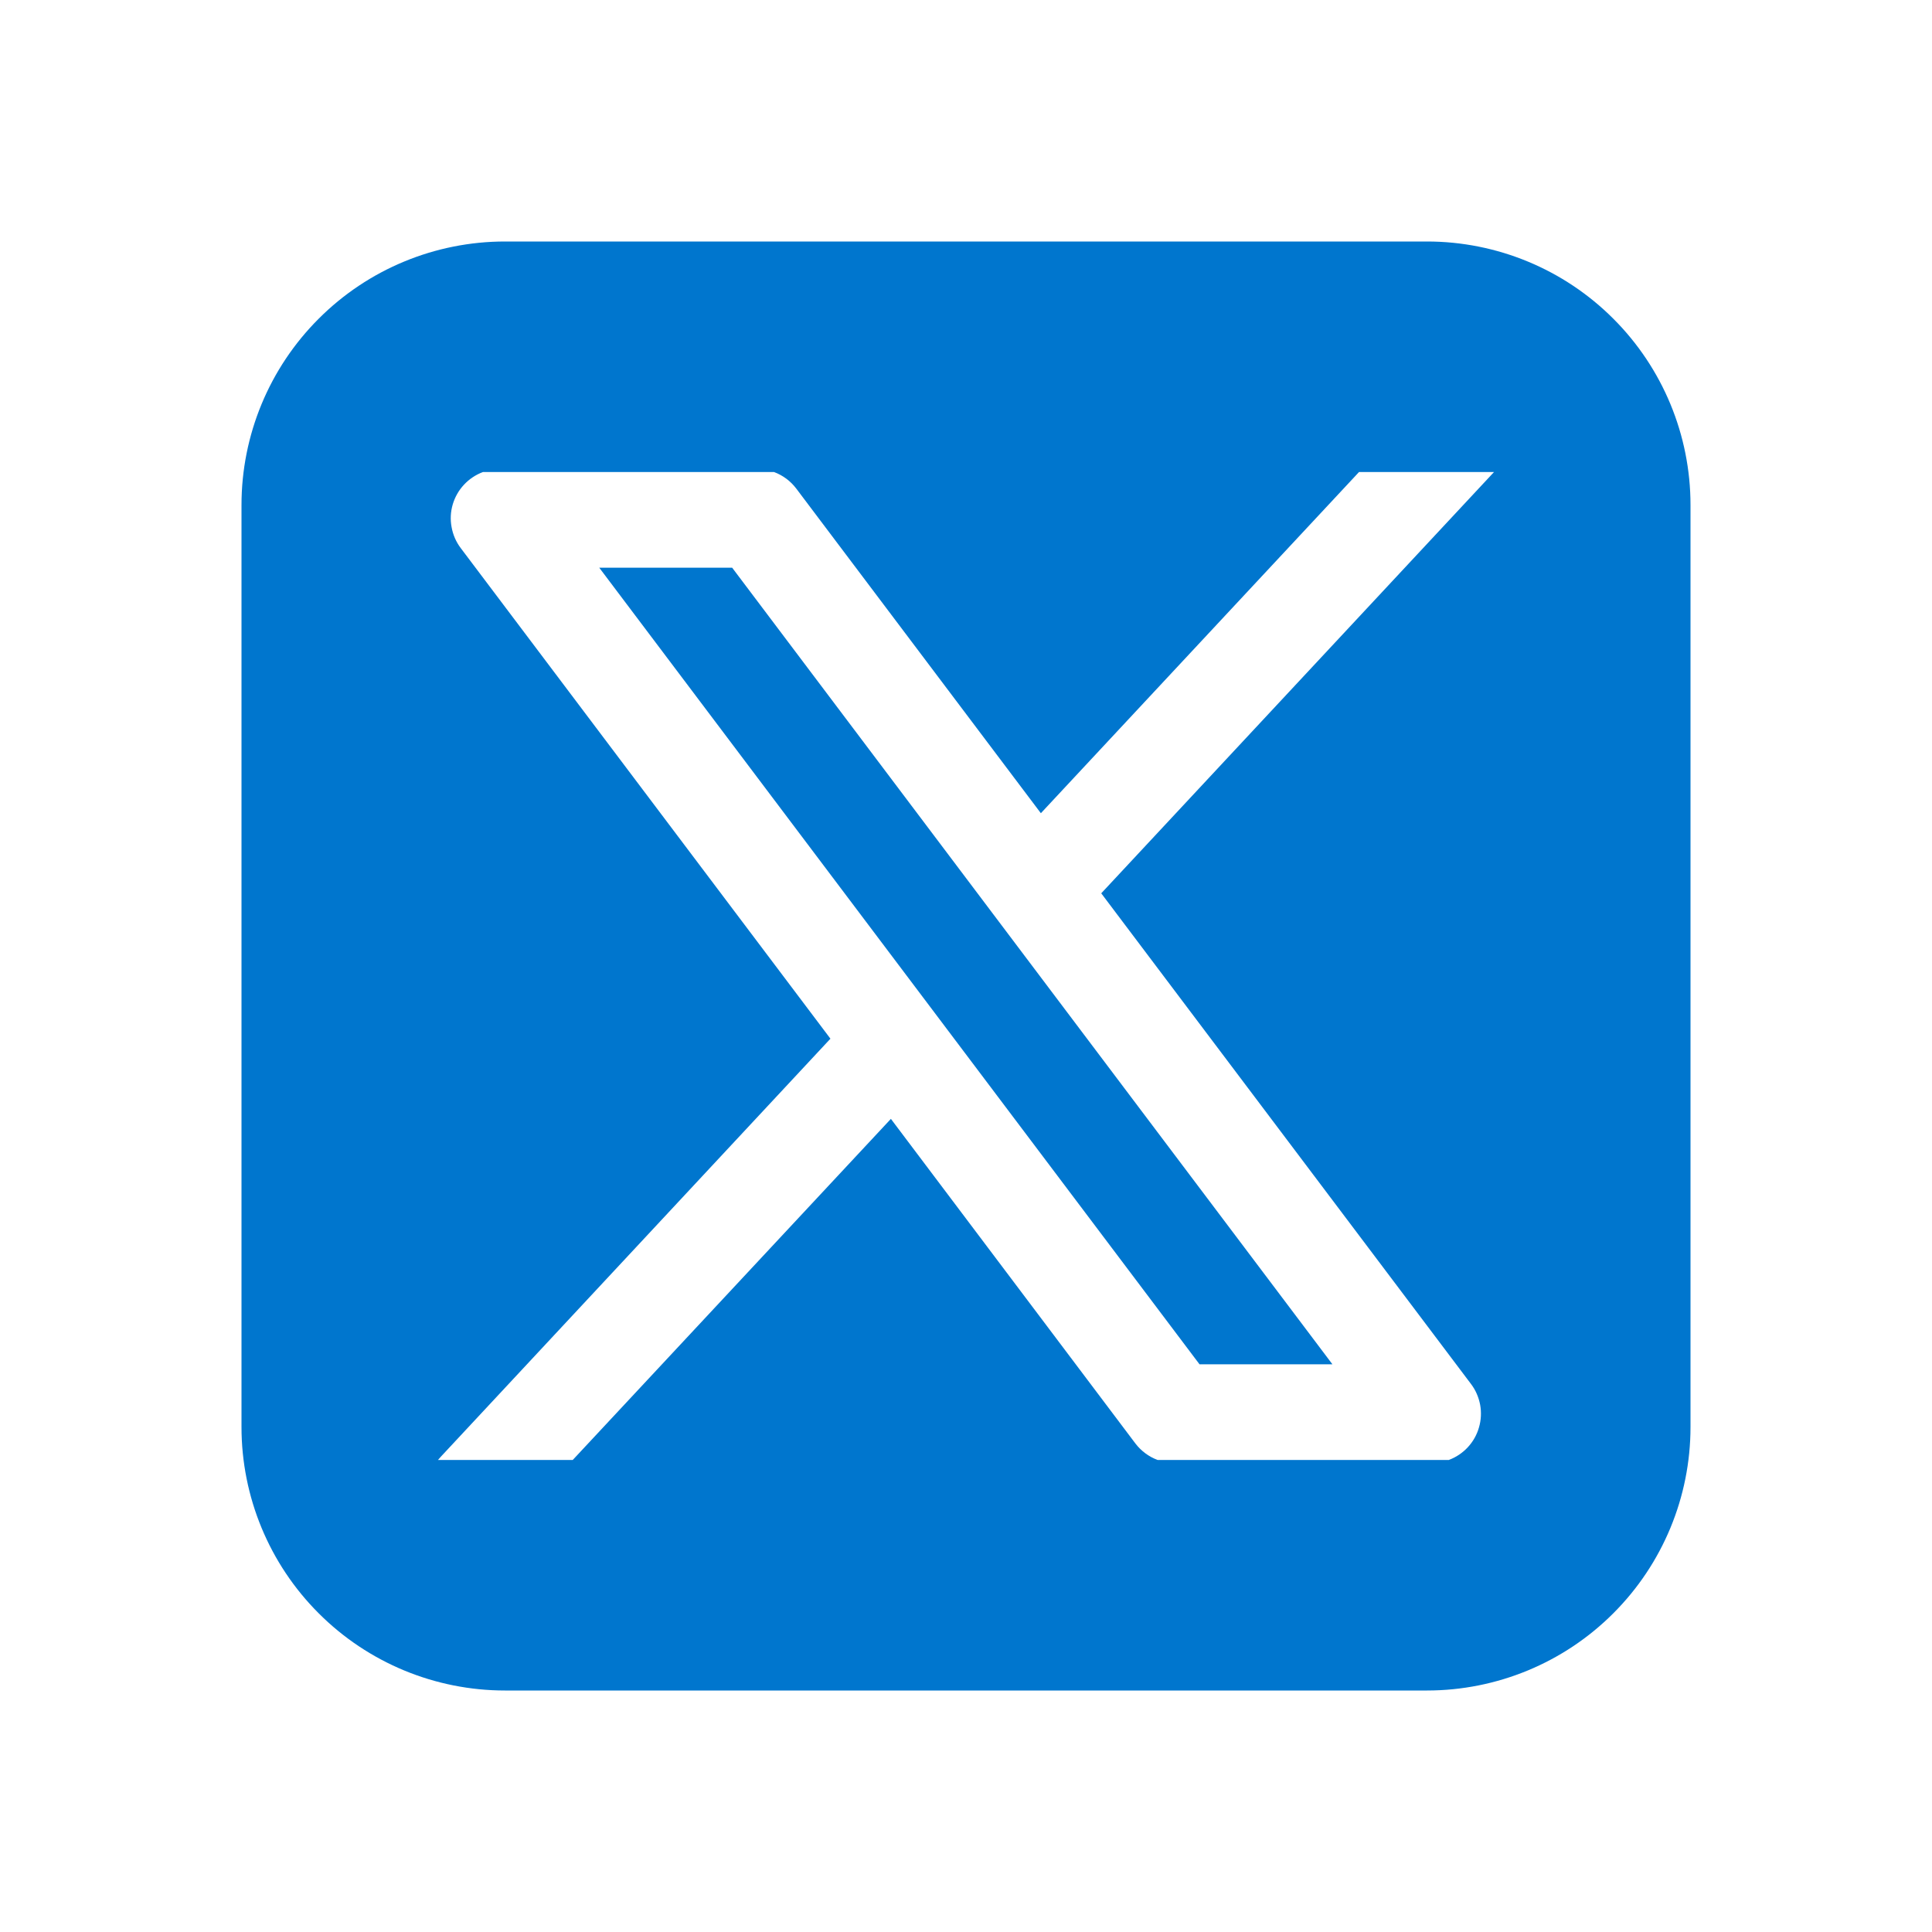 <svg width="24" height="24" viewBox="0 0 24 24" fill="none" xmlns="http://www.w3.org/2000/svg">
<path fill-rule="evenodd" clip-rule="evenodd" d="M6.273 3C5.405 3 4.572 3.345 3.959 3.959C3.345 4.572 3 5.405 3 6.273V17.727C3 18.595 3.345 19.428 3.959 20.041C4.572 20.655 5.405 21 6.273 21H17.727C18.595 21 19.428 20.655 20.041 20.041C20.655 19.428 21 18.595 21 17.727V6.273C21 5.405 20.655 4.572 20.041 3.959C19.428 3.345 18.595 3 17.727 3H6.273ZM5.999 5.864C5.91 5.897 5.829 5.951 5.764 6.021C5.699 6.09 5.651 6.175 5.624 6.266C5.597 6.358 5.592 6.455 5.61 6.549C5.627 6.643 5.665 6.731 5.723 6.808L10.316 12.903L5.477 18.095L5.441 18.136H7.115L11.067 13.899L14.104 17.931C14.175 18.024 14.271 18.096 14.38 18.136H17.998C18.087 18.103 18.168 18.049 18.233 17.979C18.298 17.909 18.346 17.825 18.372 17.733C18.399 17.642 18.404 17.545 18.387 17.451C18.369 17.357 18.331 17.268 18.273 17.192L13.68 11.097L18.559 5.864H16.882L12.93 10.102L9.892 6.07C9.821 5.976 9.726 5.905 9.616 5.864H5.999ZM14.901 16.948L7.444 7.052H9.095L16.552 16.948L14.901 16.948Z" fill="#0076CE"/>
</svg>
